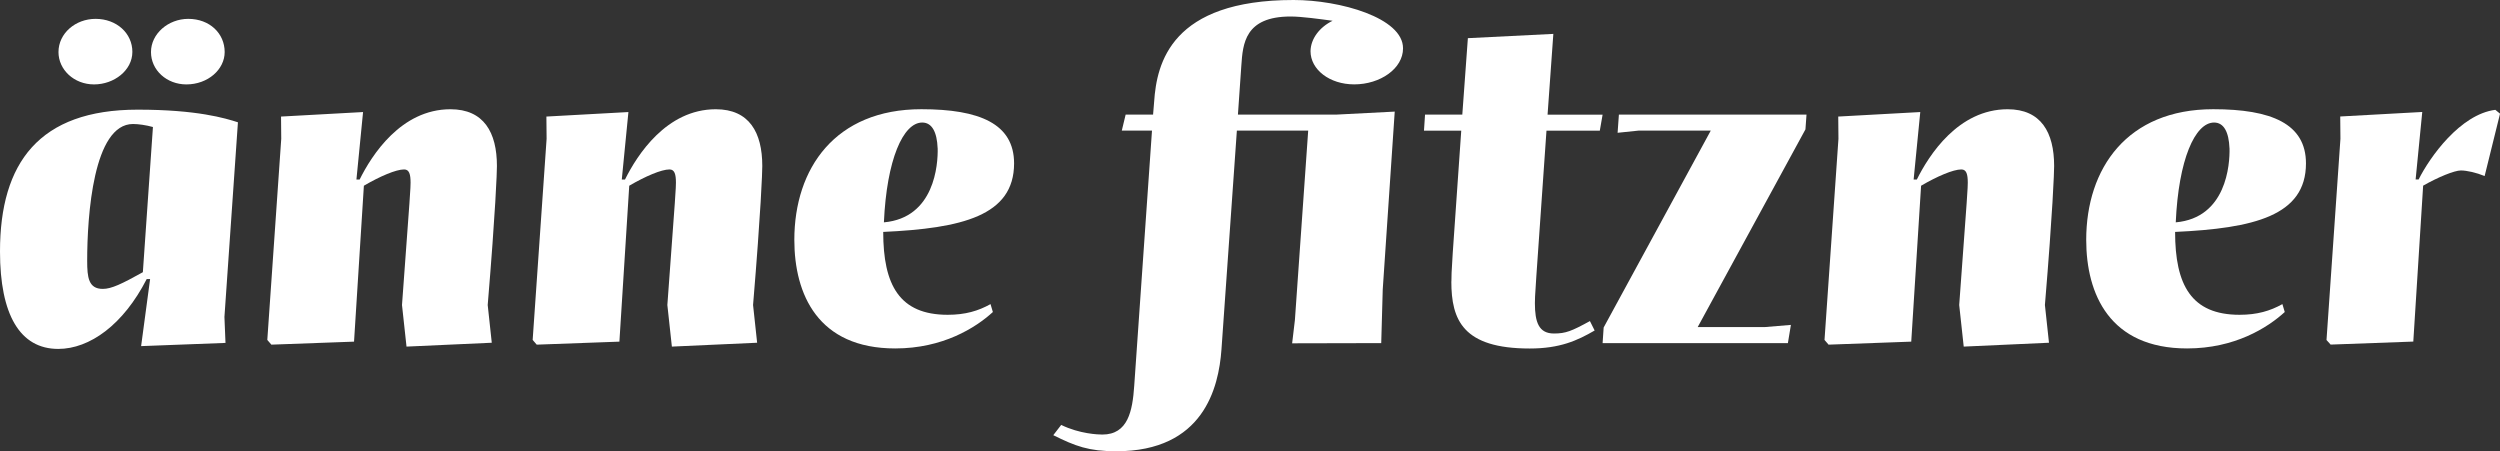 <svg xmlns="http://www.w3.org/2000/svg" id="Ebene_2" data-name="Ebene 2" viewBox="0 0 731.84 132.11"><rect x="0" y="0" width="731.84" height="132.11" fill="#333333" stroke="none"/><defs><style>      .cls-1 {        fill: #fff;      }    </style></defs><g id="Ebene_1-2" data-name="Ebene 1"><g><path class="cls-1" d="M0,73.61c0-25.96,11.47-41.51,40.31-41.51,17.43,0,25.64,2.51,29.34,3.7l-3.95,56.99.31,7.59-24.7.94,2.63-19.62h-1c-6.83,13.36-16.68,20.44-25.89,20.44-11.22,0-17.05-10.03-17.05-28.53ZM17.12,15.24c0-5.46,4.95-9.72,10.85-9.72,6.21,0,10.78,4.26,10.78,9.66s-5.33,9.53-11.22,9.53-10.41-4.33-10.41-9.47ZM41.82,79.69l2.95-42.51c-2.01-.56-4.26-.88-5.83-.88-11.6,0-13.42,26.71-13.42,40.06,0,4.83.38,8.21,4.58,8.21,2.51,0,5.52-1.44,11.72-4.89ZM44.2,15.24c0-5.39,5.08-9.72,10.91-9.72,6.27,0,10.66,4.26,10.66,9.72,0,5.08-4.89,9.47-11.22,9.47-5.71,0-10.35-4.14-10.35-9.47Z"></path><path class="cls-1" d="M119,101.45l-1.32-12.16c2.45-33.04,2.51-34.36,2.51-35.8,0-2.45-.38-3.89-1.88-3.89-2.38,0-7.08,2.01-11.79,4.77l-2.88,45.64-24.2.88-1.19-1.38,4.08-58.87-.06-6.52,24.01-1.32-1.94,19.75h.94c3.51-7.08,12.1-20.57,26.58-20.57,9.78,0,13.61,6.77,13.61,16.62,0,1.76-.38,12.79-2.7,40.69l1.19,11.04-24.95,1.13Z"></path><path class="cls-1" d="M196.68,101.45l-1.32-12.16c2.45-33.04,2.51-34.36,2.51-35.8,0-2.45-.38-3.89-1.88-3.89-2.38,0-7.08,2.01-11.79,4.77l-2.88,45.64-24.2.88-1.19-1.38,4.08-58.87-.06-6.52,24.01-1.32-1.94,19.75h.94c3.51-7.08,12.1-20.57,26.58-20.57,9.78,0,13.61,6.77,13.61,16.62,0,1.76-.38,12.79-2.7,40.69l1.19,11.04-24.95,1.13Z"></path><path class="cls-1" d="M232.53,70.22c0-20.94,11.98-38.25,37.18-38.25,17.05,0,27.15,4.26,27.15,15.86,0,15.36-15.3,19-38.31,20.06,0,15.49,4.7,24.26,18.87,24.26,5.14,0,8.97-1.13,12.54-3.13l.69,2.32c-5.08,4.64-14.67,10.66-28.59,10.66-22.63,0-29.53-15.86-29.53-31.79ZM274.48,43.39c-.19-4.7-1.63-7.52-4.51-7.52-5.58,0-10.41,10.85-11.22,29.22,14.86-1.32,15.86-16.99,15.74-21.69Z"></path><path class="cls-1" d="M308.33,127.4l2.32-3.01c5.39,2.63,10.85,2.82,12.04,2.82,7.52,0,8.84-6.9,9.34-14.3l5.2-74.67h-8.84l1.13-4.7h8.03l.31-3.76c.75-11.35,5.02-29.78,40.82-29.78,13.54,0,32.1,5.2,32.04,14.17,0,5.89-6.65,10.53-14.29,10.53-7.21,0-12.79-4.33-12.79-9.72.06-3.64,2.63-7.02,6.46-8.9-3.7-.5-9.03-1.25-12.29-1.25-13.48,0-13.98,8.09-14.42,14.3l-1,14.42h28.78l17.12-.88-3.51,52.1-.44,15.67-26.08.06.81-6.83,3.89-55.43h-20.88l-4.51,64.08c-.81,11.22-5.27,29.78-30.79,29.78-8.09,0-11.98-1.5-18.43-4.7Z"></path><path class="cls-1" d="M424.88,82.39c0-3.07.06-4.14,2.88-44.14h-10.91l.31-4.7h10.91l1.63-22.38,25.02-1.25-1.69,23.64h16.11l-.82,4.7h-15.61c-3.39,48.53-3.39,48.28-3.39,50.47,0,5.58,1.13,8.9,5.58,8.9,3.45,0,5.14-.69,10.53-3.64l1.38,2.76c-5.08,2.95-10.16,5.27-19,5.27-19.56,0-22.95-8.34-22.95-19.62Z"></path><path class="cls-1" d="M469.14,100.44l.31-4.58,31.35-57.62h-21.19l-6.08.63.38-5.33h54.92l-.31,4.33-31.54,57.87h19.69l7.59-.63-.88,5.33h-54.23Z"></path><path class="cls-1" d="M574.85,101.45l-1.32-12.16c2.45-33.04,2.51-34.36,2.51-35.8,0-2.45-.38-3.89-1.88-3.89-2.38,0-7.08,2.01-11.79,4.77l-2.88,45.64-24.2.88-1.19-1.38,4.08-58.87-.06-6.52,24.01-1.32-1.94,19.75h.94c3.51-7.08,12.1-20.57,26.58-20.57,9.78,0,13.61,6.77,13.61,16.62,0,1.76-.38,12.79-2.7,40.69l1.19,11.04-24.95,1.13Z"></path><path class="cls-1" d="M610.71,70.22c0-20.94,11.98-38.25,37.18-38.25,17.05,0,27.15,4.26,27.15,15.86,0,15.36-15.3,19-38.31,20.06,0,15.49,4.7,24.26,18.87,24.26,5.14,0,8.97-1.13,12.54-3.13l.69,2.32c-5.08,4.64-14.67,10.66-28.59,10.66-22.63,0-29.53-15.86-29.53-31.79ZM652.65,43.39c-.19-4.7-1.63-7.52-4.51-7.52-5.58,0-10.41,10.85-11.22,29.22,14.86-1.32,15.86-16.99,15.74-21.69Z"></path><path class="cls-1" d="M681.05,99.56l4.08-58.94-.06-6.52,24.01-1.32-1.94,19.75h.88c3.26-6.52,12.16-19.06,22.45-20.38l1.38,1.13-4.51,18.25c-2.45-1-5.2-1.63-6.96-1.63-1.88,0-6.65,1.94-11.04,4.45l-2.88,45.64-24.2.88-1.19-1.32Z"></path></g></g></svg>